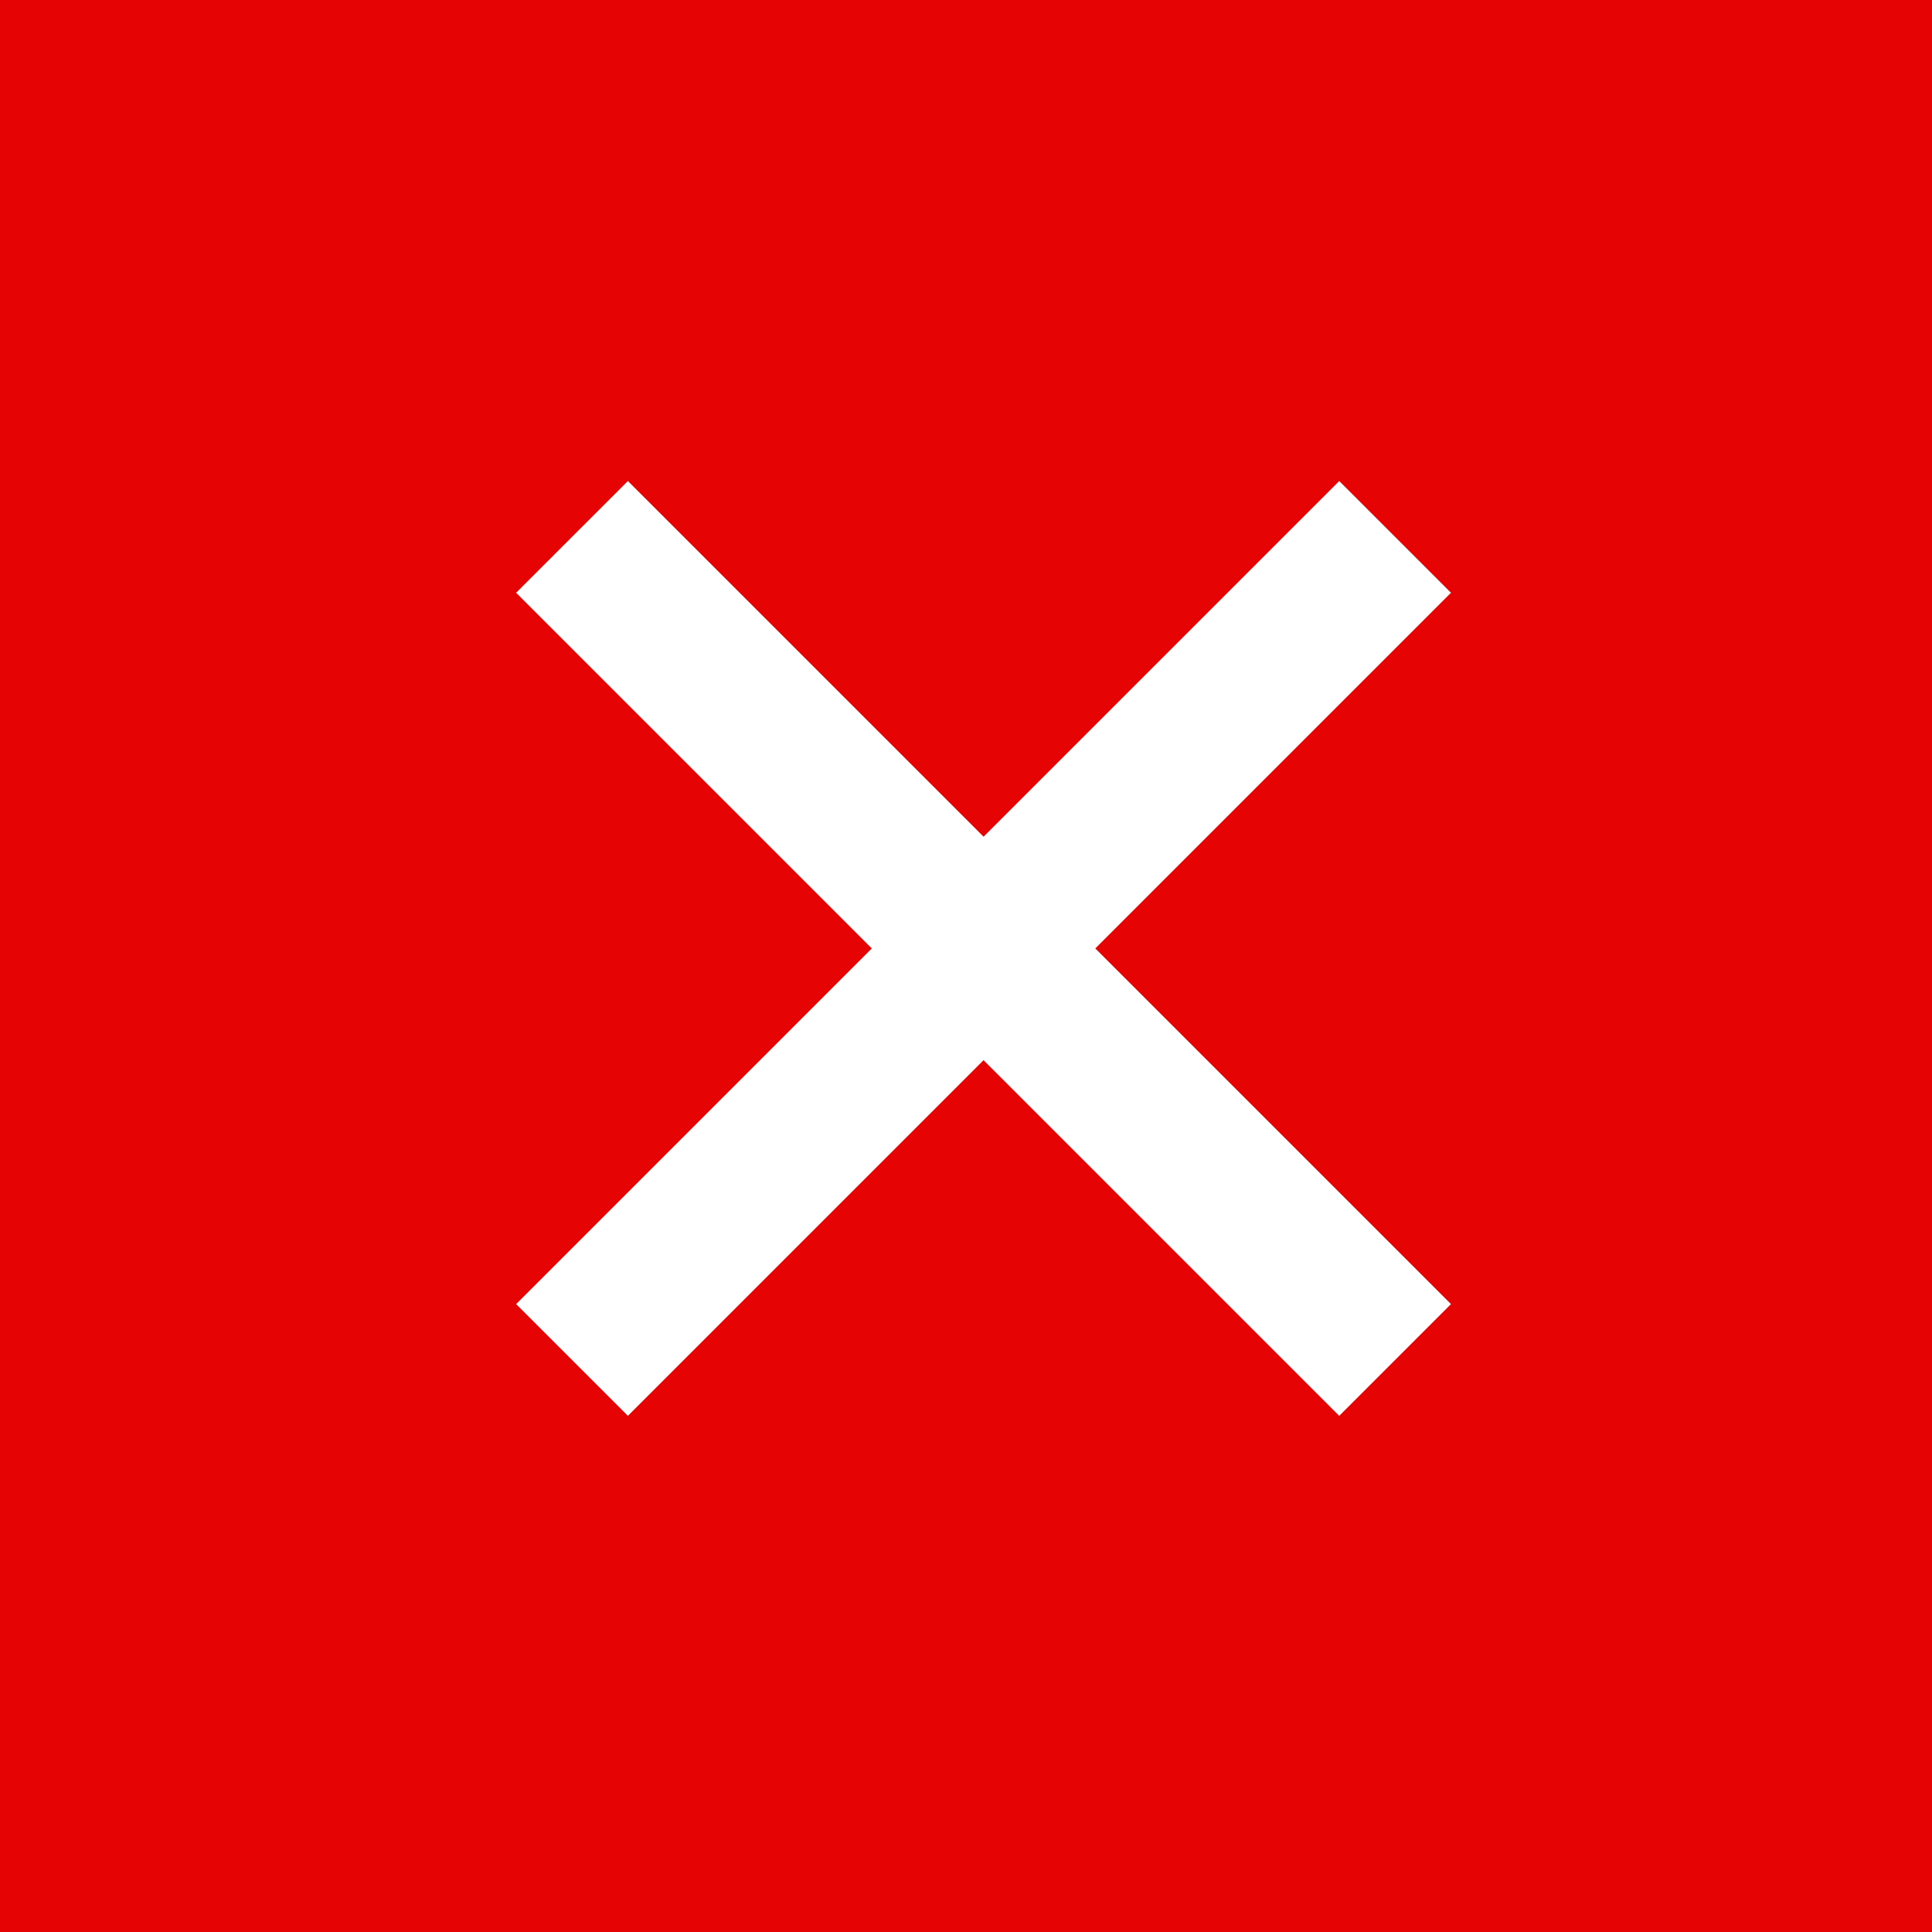 <svg width="55" height="55" viewBox="0 0 55 55" fill="none" xmlns="http://www.w3.org/2000/svg">
<rect width="55" height="55" fill="#E60304"/>
<path d="M17.875 13.694L28 23.819L38.125 13.694L41.306 16.875L31.181 27L41.306 37.125L38.125 40.306L28 30.181L17.875 40.306L14.693 37.125L24.818 27L14.693 16.875L17.875 13.694Z" fill="white"/>
</svg>
